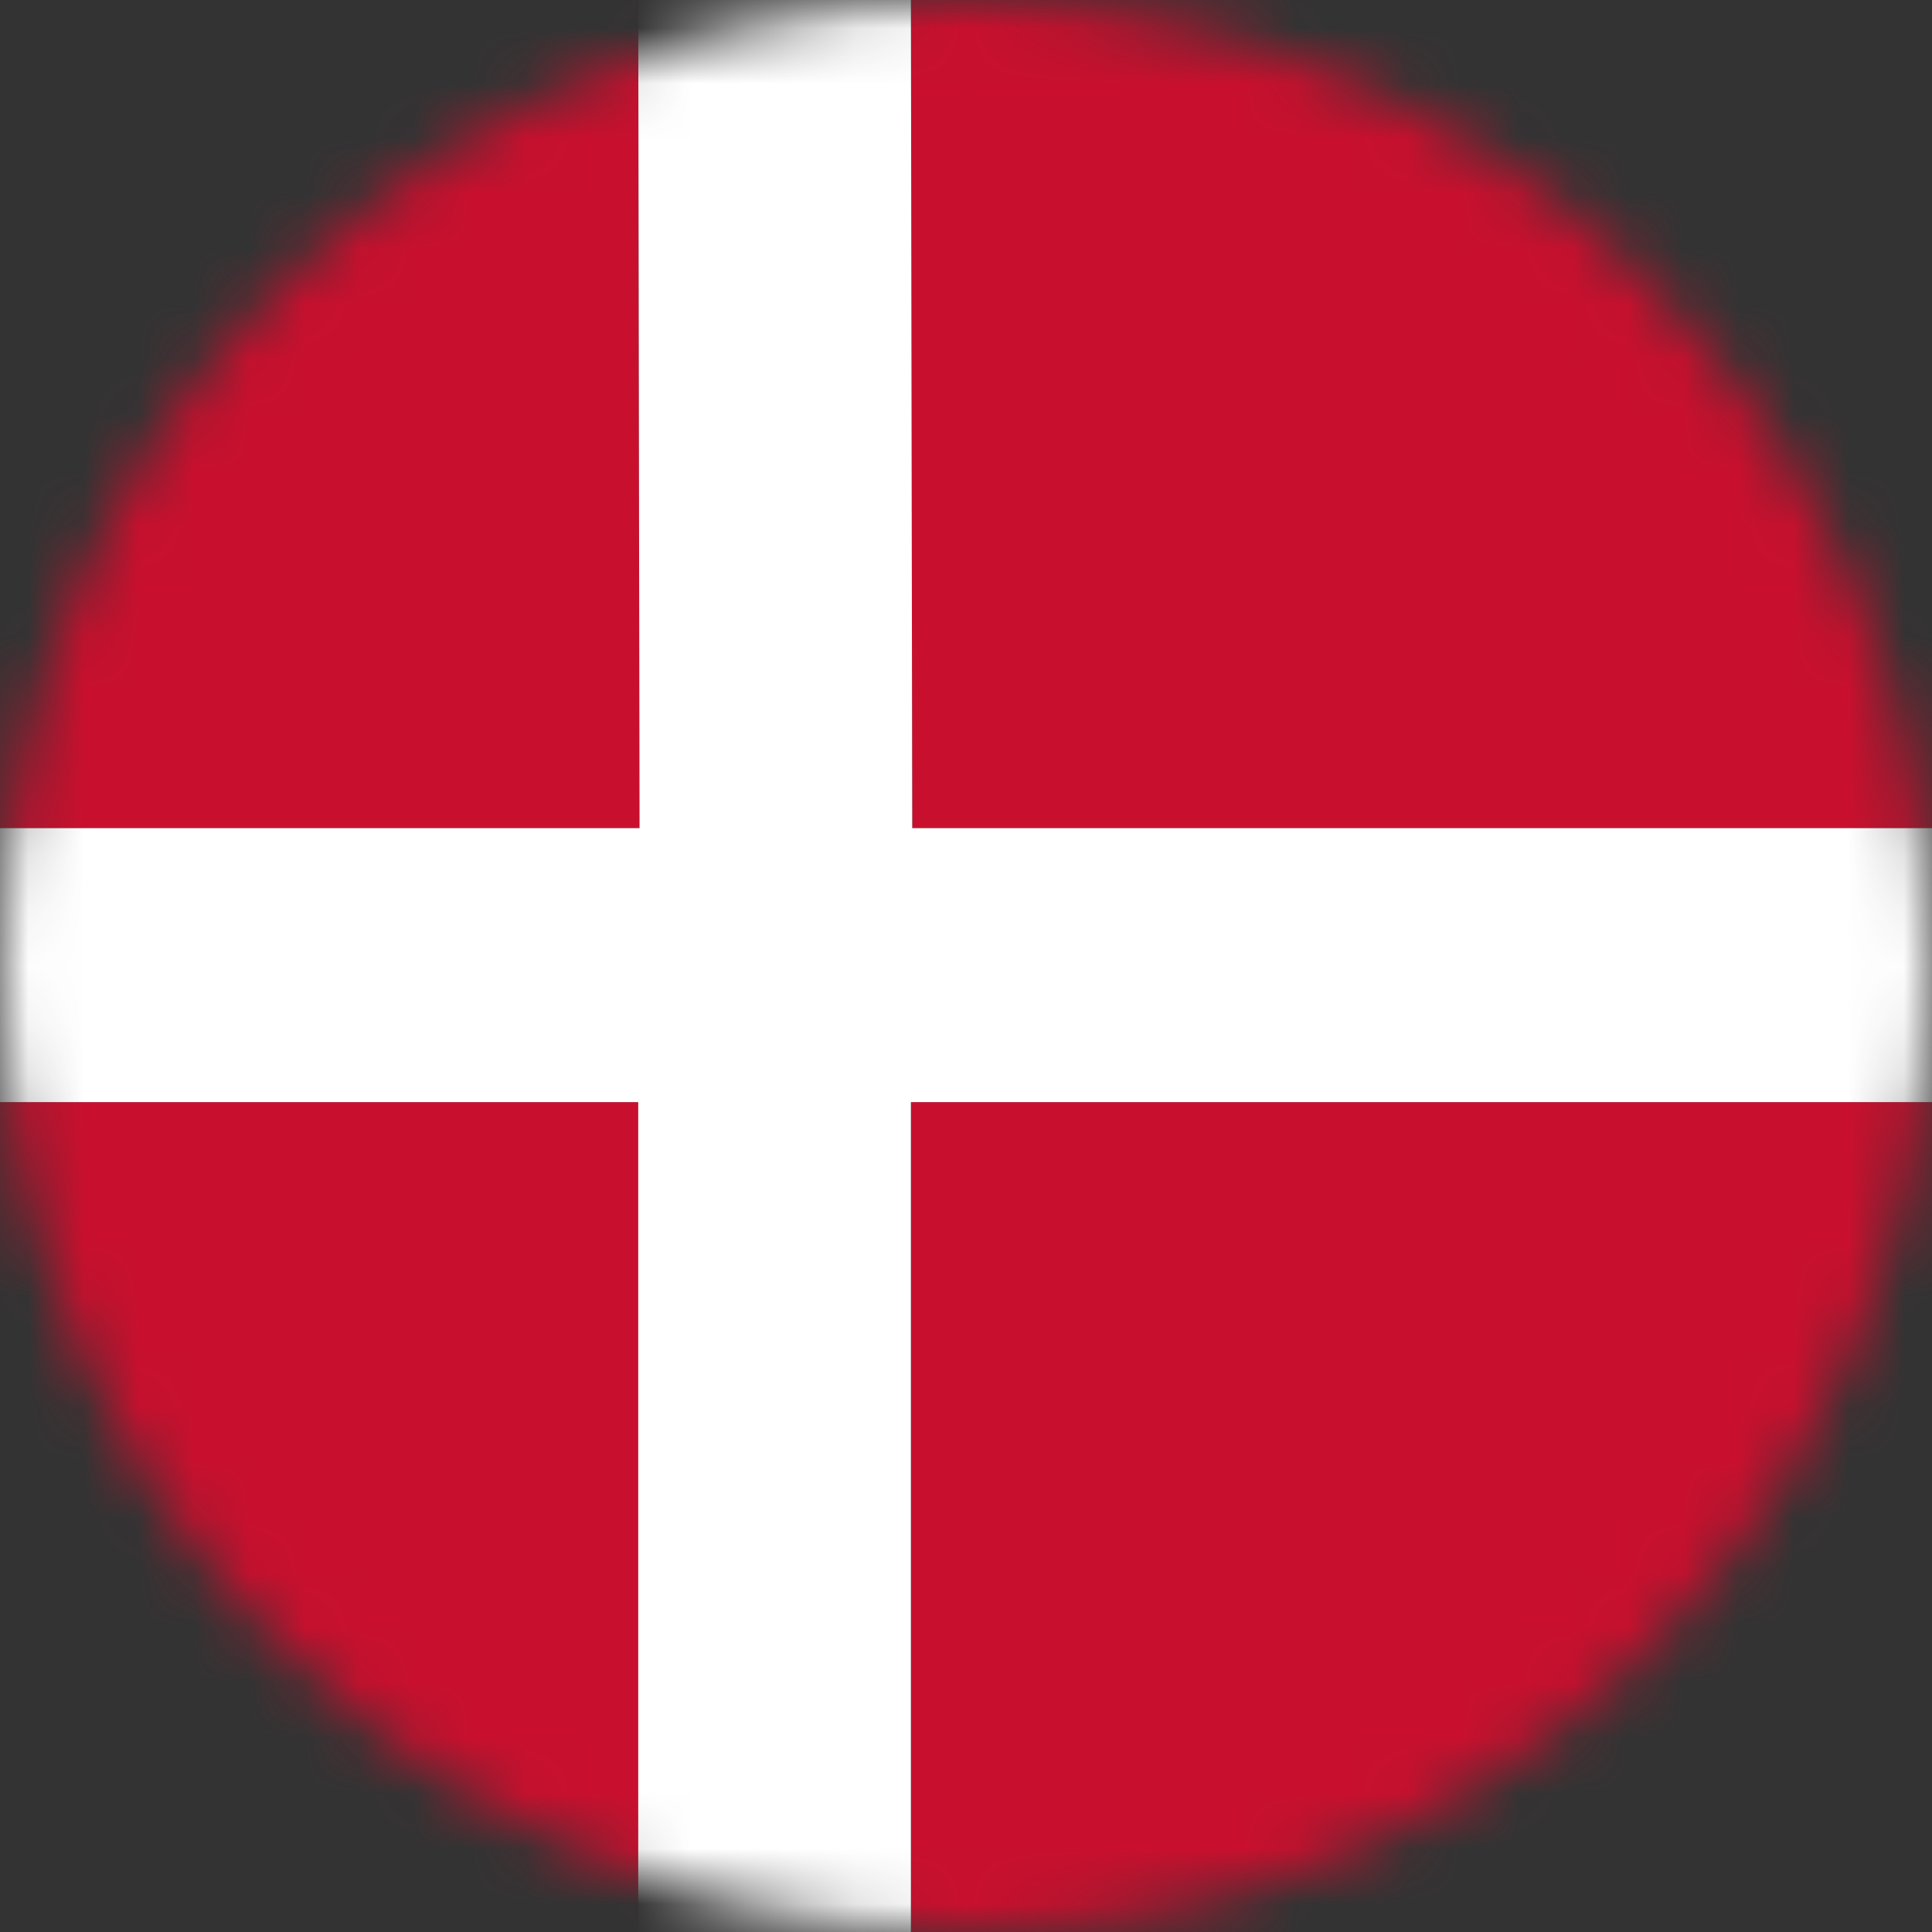<svg width="35" height="35" viewBox="0 0 35 35" fill="none" xmlns="http://www.w3.org/2000/svg">
<rect x="0" y="0" width="35" height="35" fill="#333333" stroke="none"/>
<mask id="mask0_12127_976" style="mask-type:luminance" maskUnits="userSpaceOnUse" x="0" y="0" width="35" height="35">
<path d="M17.5 35C27.165 35 35 27.165 35 17.5C35 7.835 27.165 0 17.5 0C7.835 0 0 7.835 0 17.5C0 27.165 7.835 35 17.5 35Z" fill="white"/>
</mask>
<g mask="url(#mask0_12127_976)">
<path d="M16.502 0L16.526 15.002H42.824V0H16.502Z" fill="#C8102E"/>
<path d="M42.824 19.966H16.502V35H42.824V19.966Z" fill="#C8102E"/>
<path d="M11.562 0H-3.428V15.002H11.586L11.562 0Z" fill="#C8102E"/>
<path d="M11.562 19.966H-3.428V35H11.562V19.966Z" fill="#C8102E"/>
<path d="M16.502 0H11.562L11.586 15.002H-3.428V19.966H11.562V35H16.502V19.966H42.824V15.002H16.526L16.502 0Z" fill="white"/>
</g>
</svg>
